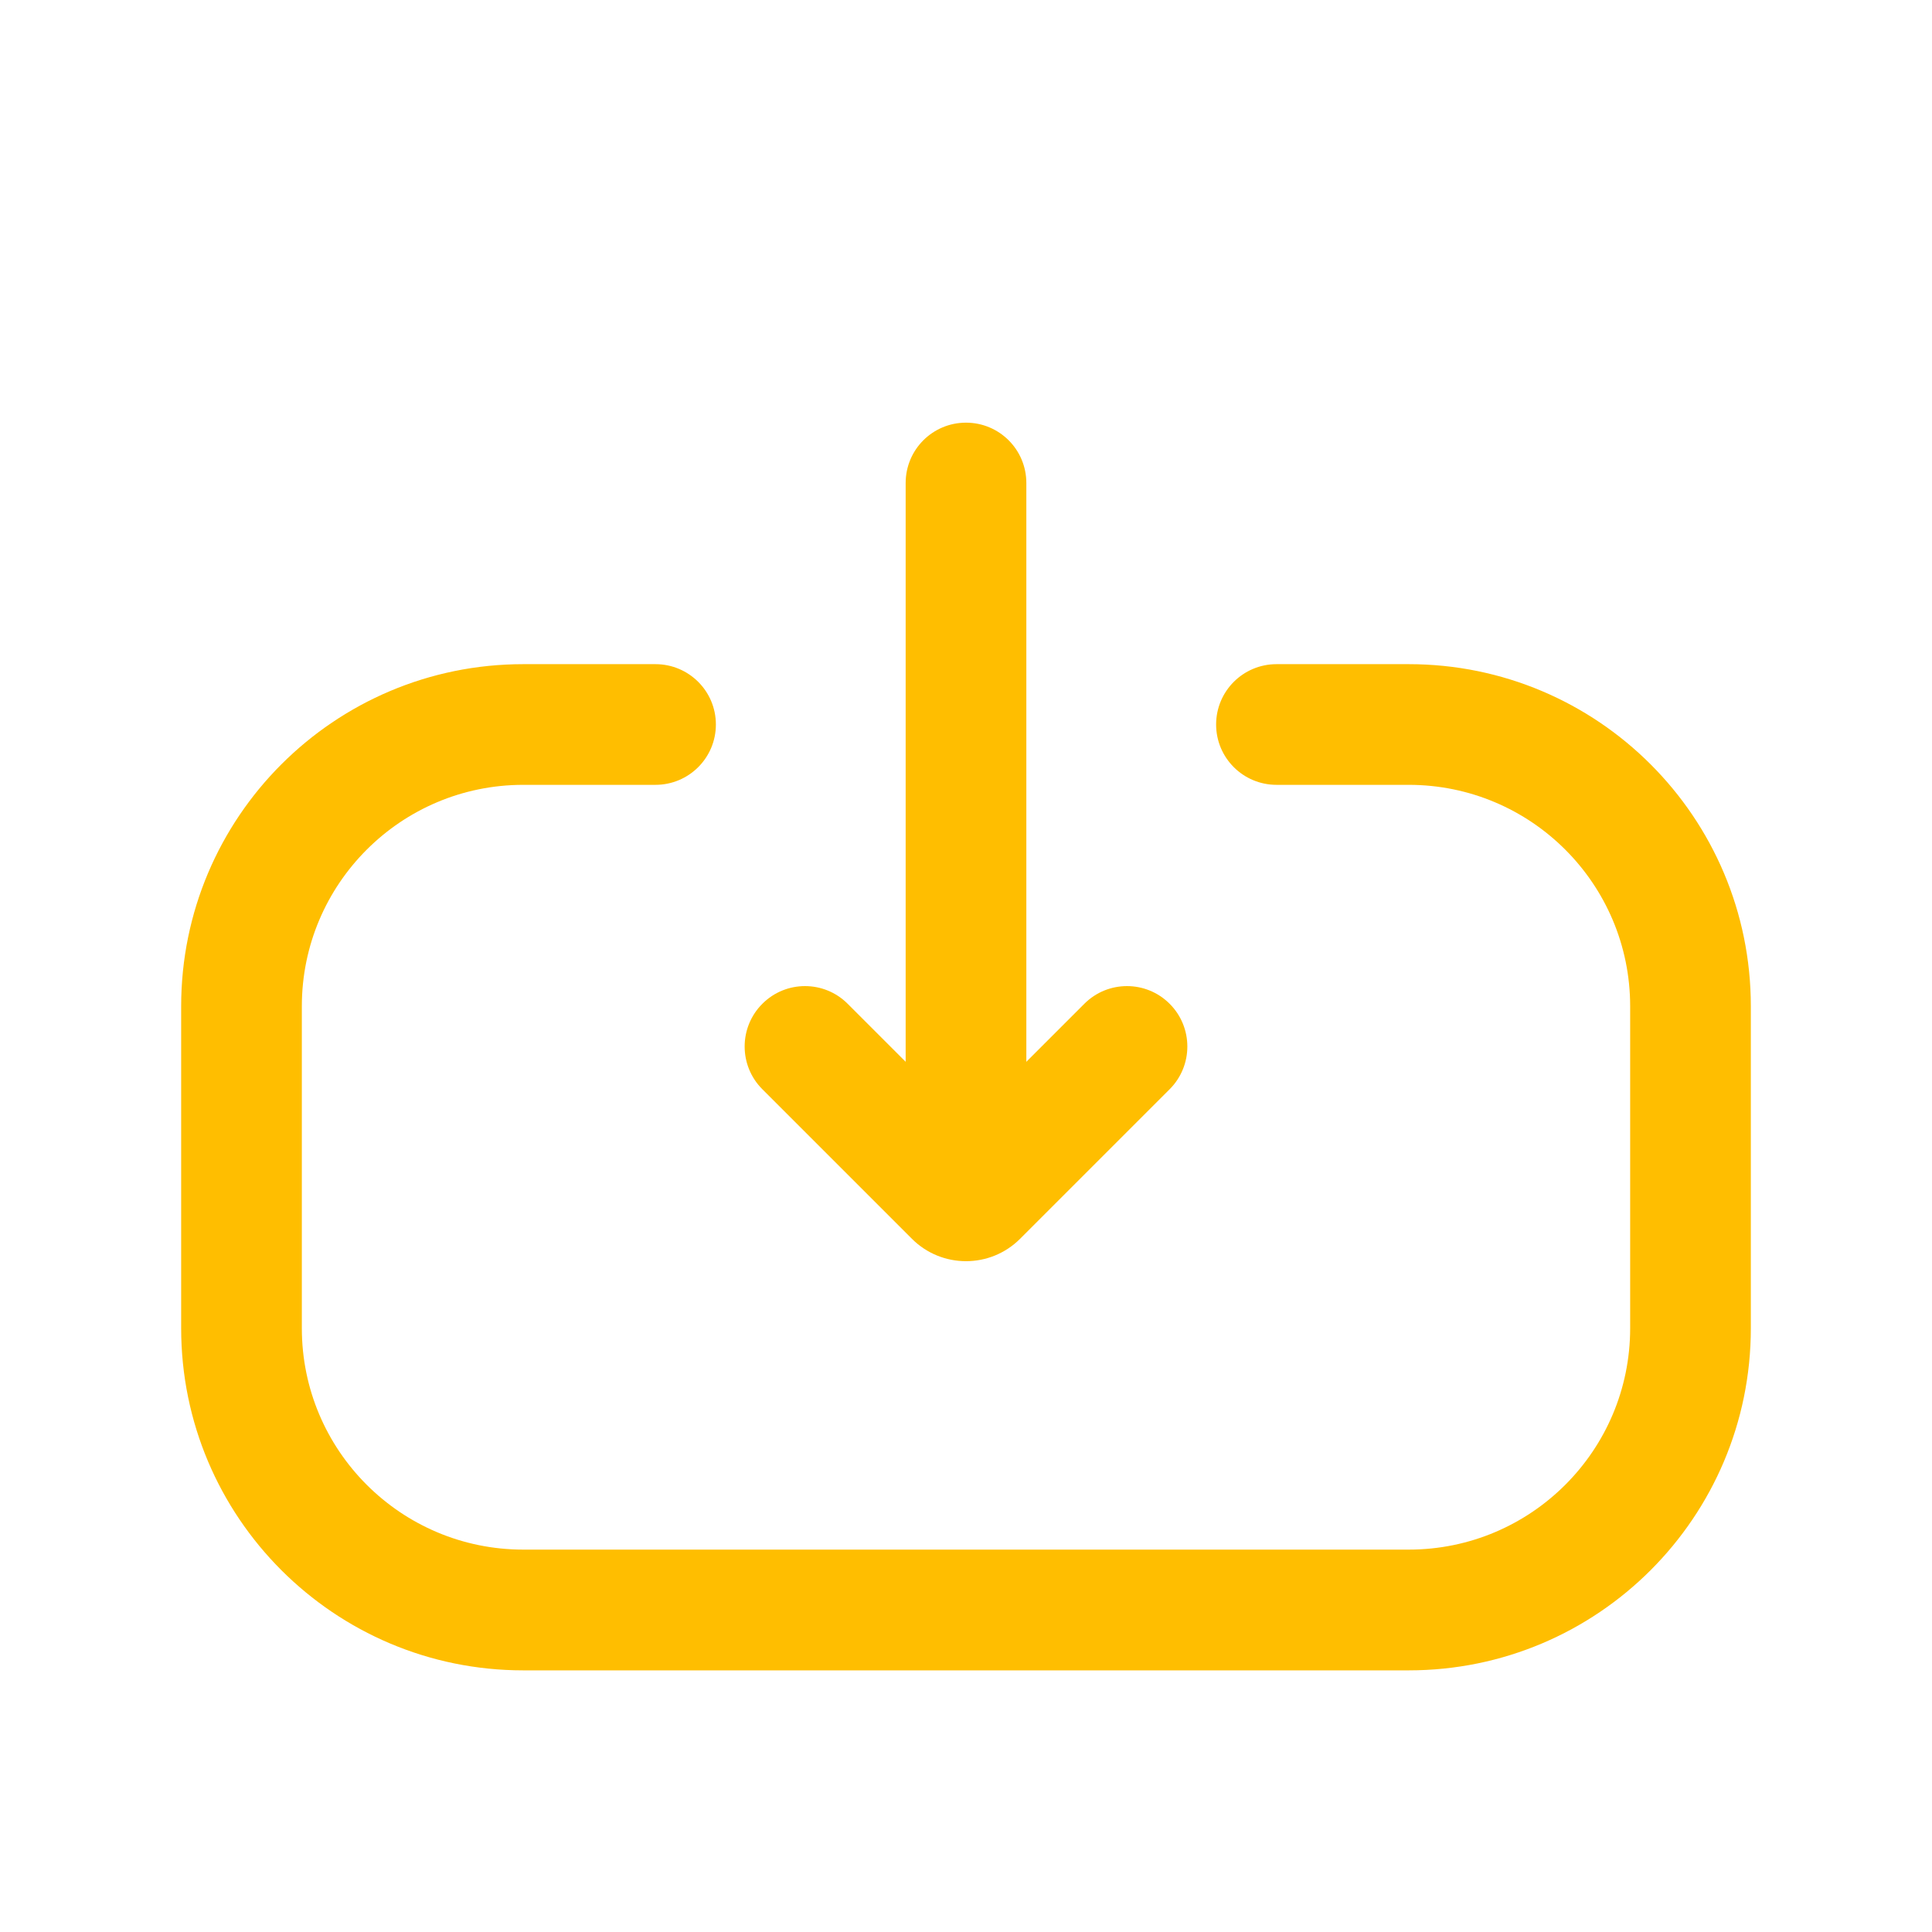 <?xml version="1.0" encoding="UTF-8"?> <svg xmlns="http://www.w3.org/2000/svg" width="26" height="26" viewBox="0 0 26 26" fill="none"><path fill-rule="evenodd" clip-rule="evenodd" d="M7.042 10.562C5.396 10.562 4.062 11.896 4.062 13.542V17.875C4.062 19.52 5.396 20.854 7.042 20.854H18.958C20.604 20.854 21.938 19.52 21.938 17.875V13.542C21.938 11.896 20.604 10.562 18.958 10.562H17.179C16.73 10.562 16.366 10.199 16.366 9.75C16.366 9.301 16.73 8.938 17.179 8.938H18.958C21.501 8.938 23.562 10.999 23.562 13.542V17.875C23.562 20.418 21.501 22.479 18.958 22.479H7.042C4.499 22.479 2.438 20.418 2.438 17.875V13.542C2.438 10.999 4.499 8.938 7.042 8.938H8.821C9.27 8.938 9.634 9.301 9.634 9.75C9.634 10.199 9.27 10.562 8.821 10.562H7.042Z" fill="#FFBE00"></path><path fill-rule="evenodd" clip-rule="evenodd" d="M13 5.688C13.449 5.688 13.812 6.051 13.812 6.5V15.167C13.812 15.615 13.449 15.979 13 15.979C12.551 15.979 12.188 15.615 12.188 15.167V6.5C12.188 6.051 12.551 5.688 13 5.688Z" fill="#FFBE00"></path><path fill-rule="evenodd" clip-rule="evenodd" d="M10.259 13.509C10.576 13.191 11.091 13.191 11.408 13.509L13 15.101L14.592 13.509C14.909 13.191 15.424 13.191 15.741 13.509C16.058 13.826 16.058 14.341 15.741 14.658L13.728 16.671C13.326 17.073 12.674 17.073 12.272 16.671L10.259 14.658C9.942 14.341 9.942 13.826 10.259 13.509Z" fill="#FFBE00"></path></svg> 